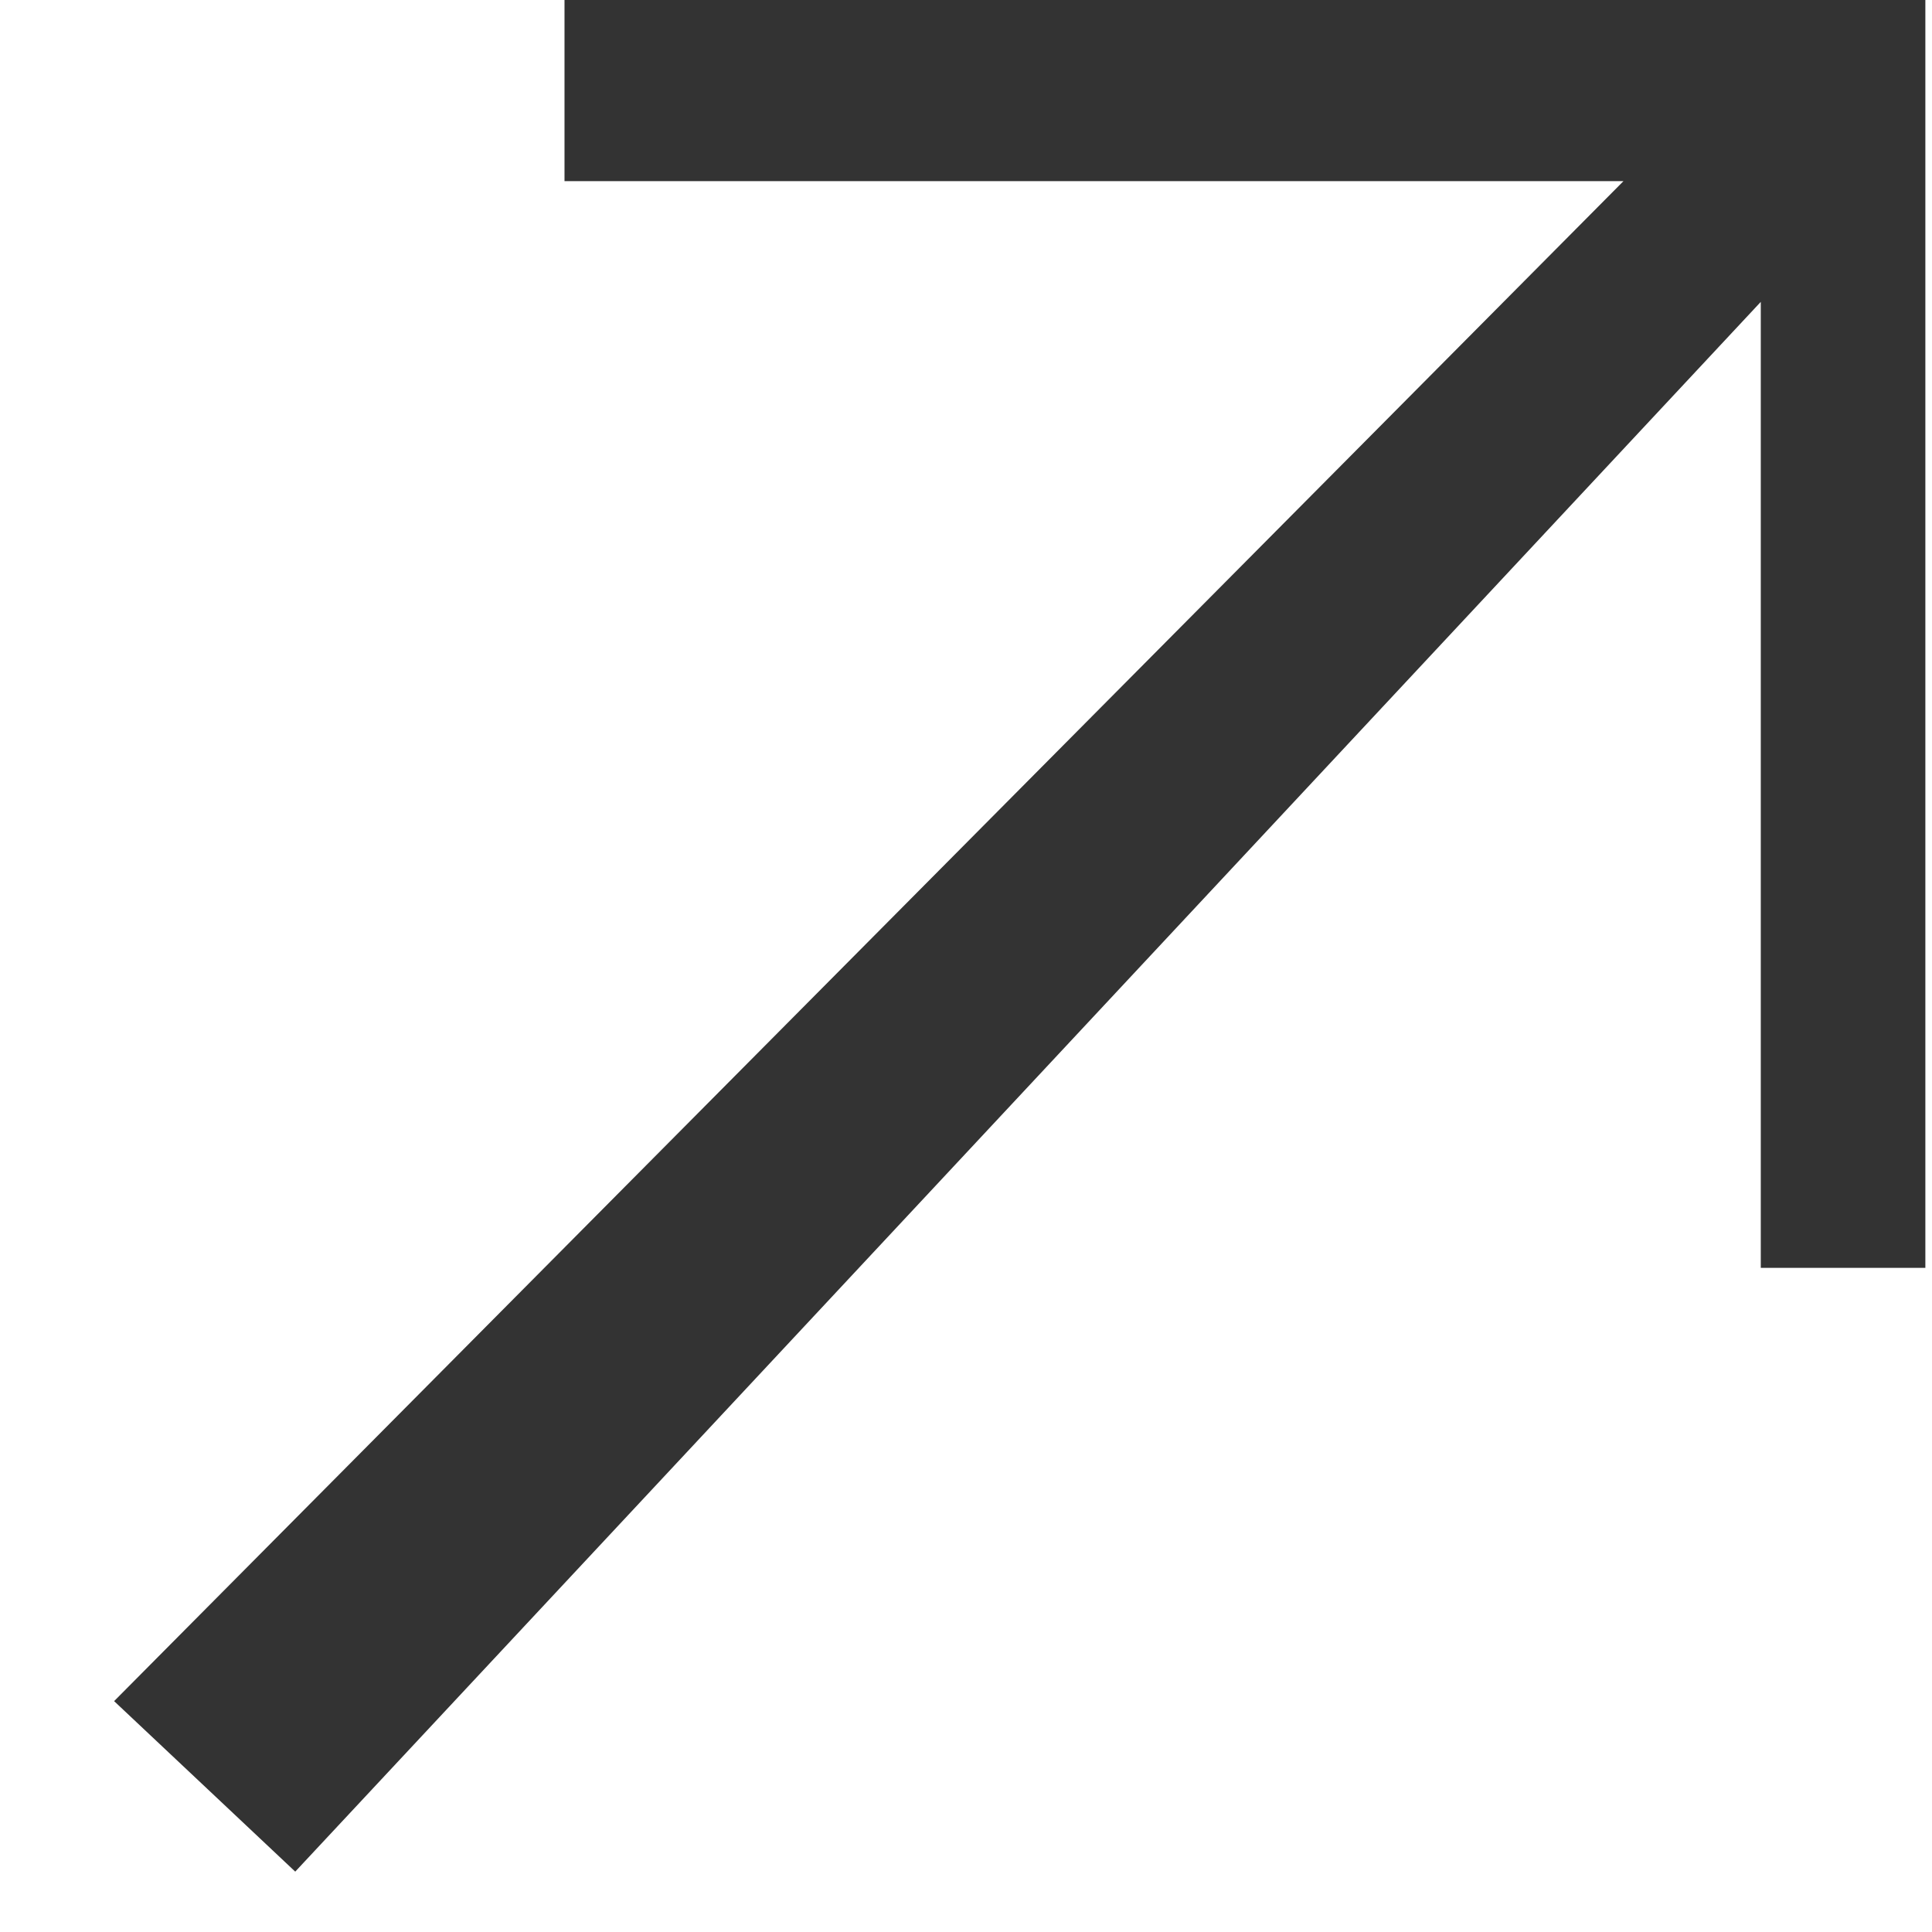 <svg width="16" height="16" viewBox="0 0 16 16" fill="none" xmlns="http://www.w3.org/2000/svg">
<path d="M15.945 0V10.5H14.582V2.5L2.445 15.5L0.945 14.088L13.445 1.5H4.675V0H15.945Z" fill="#333333"/>
</svg>
